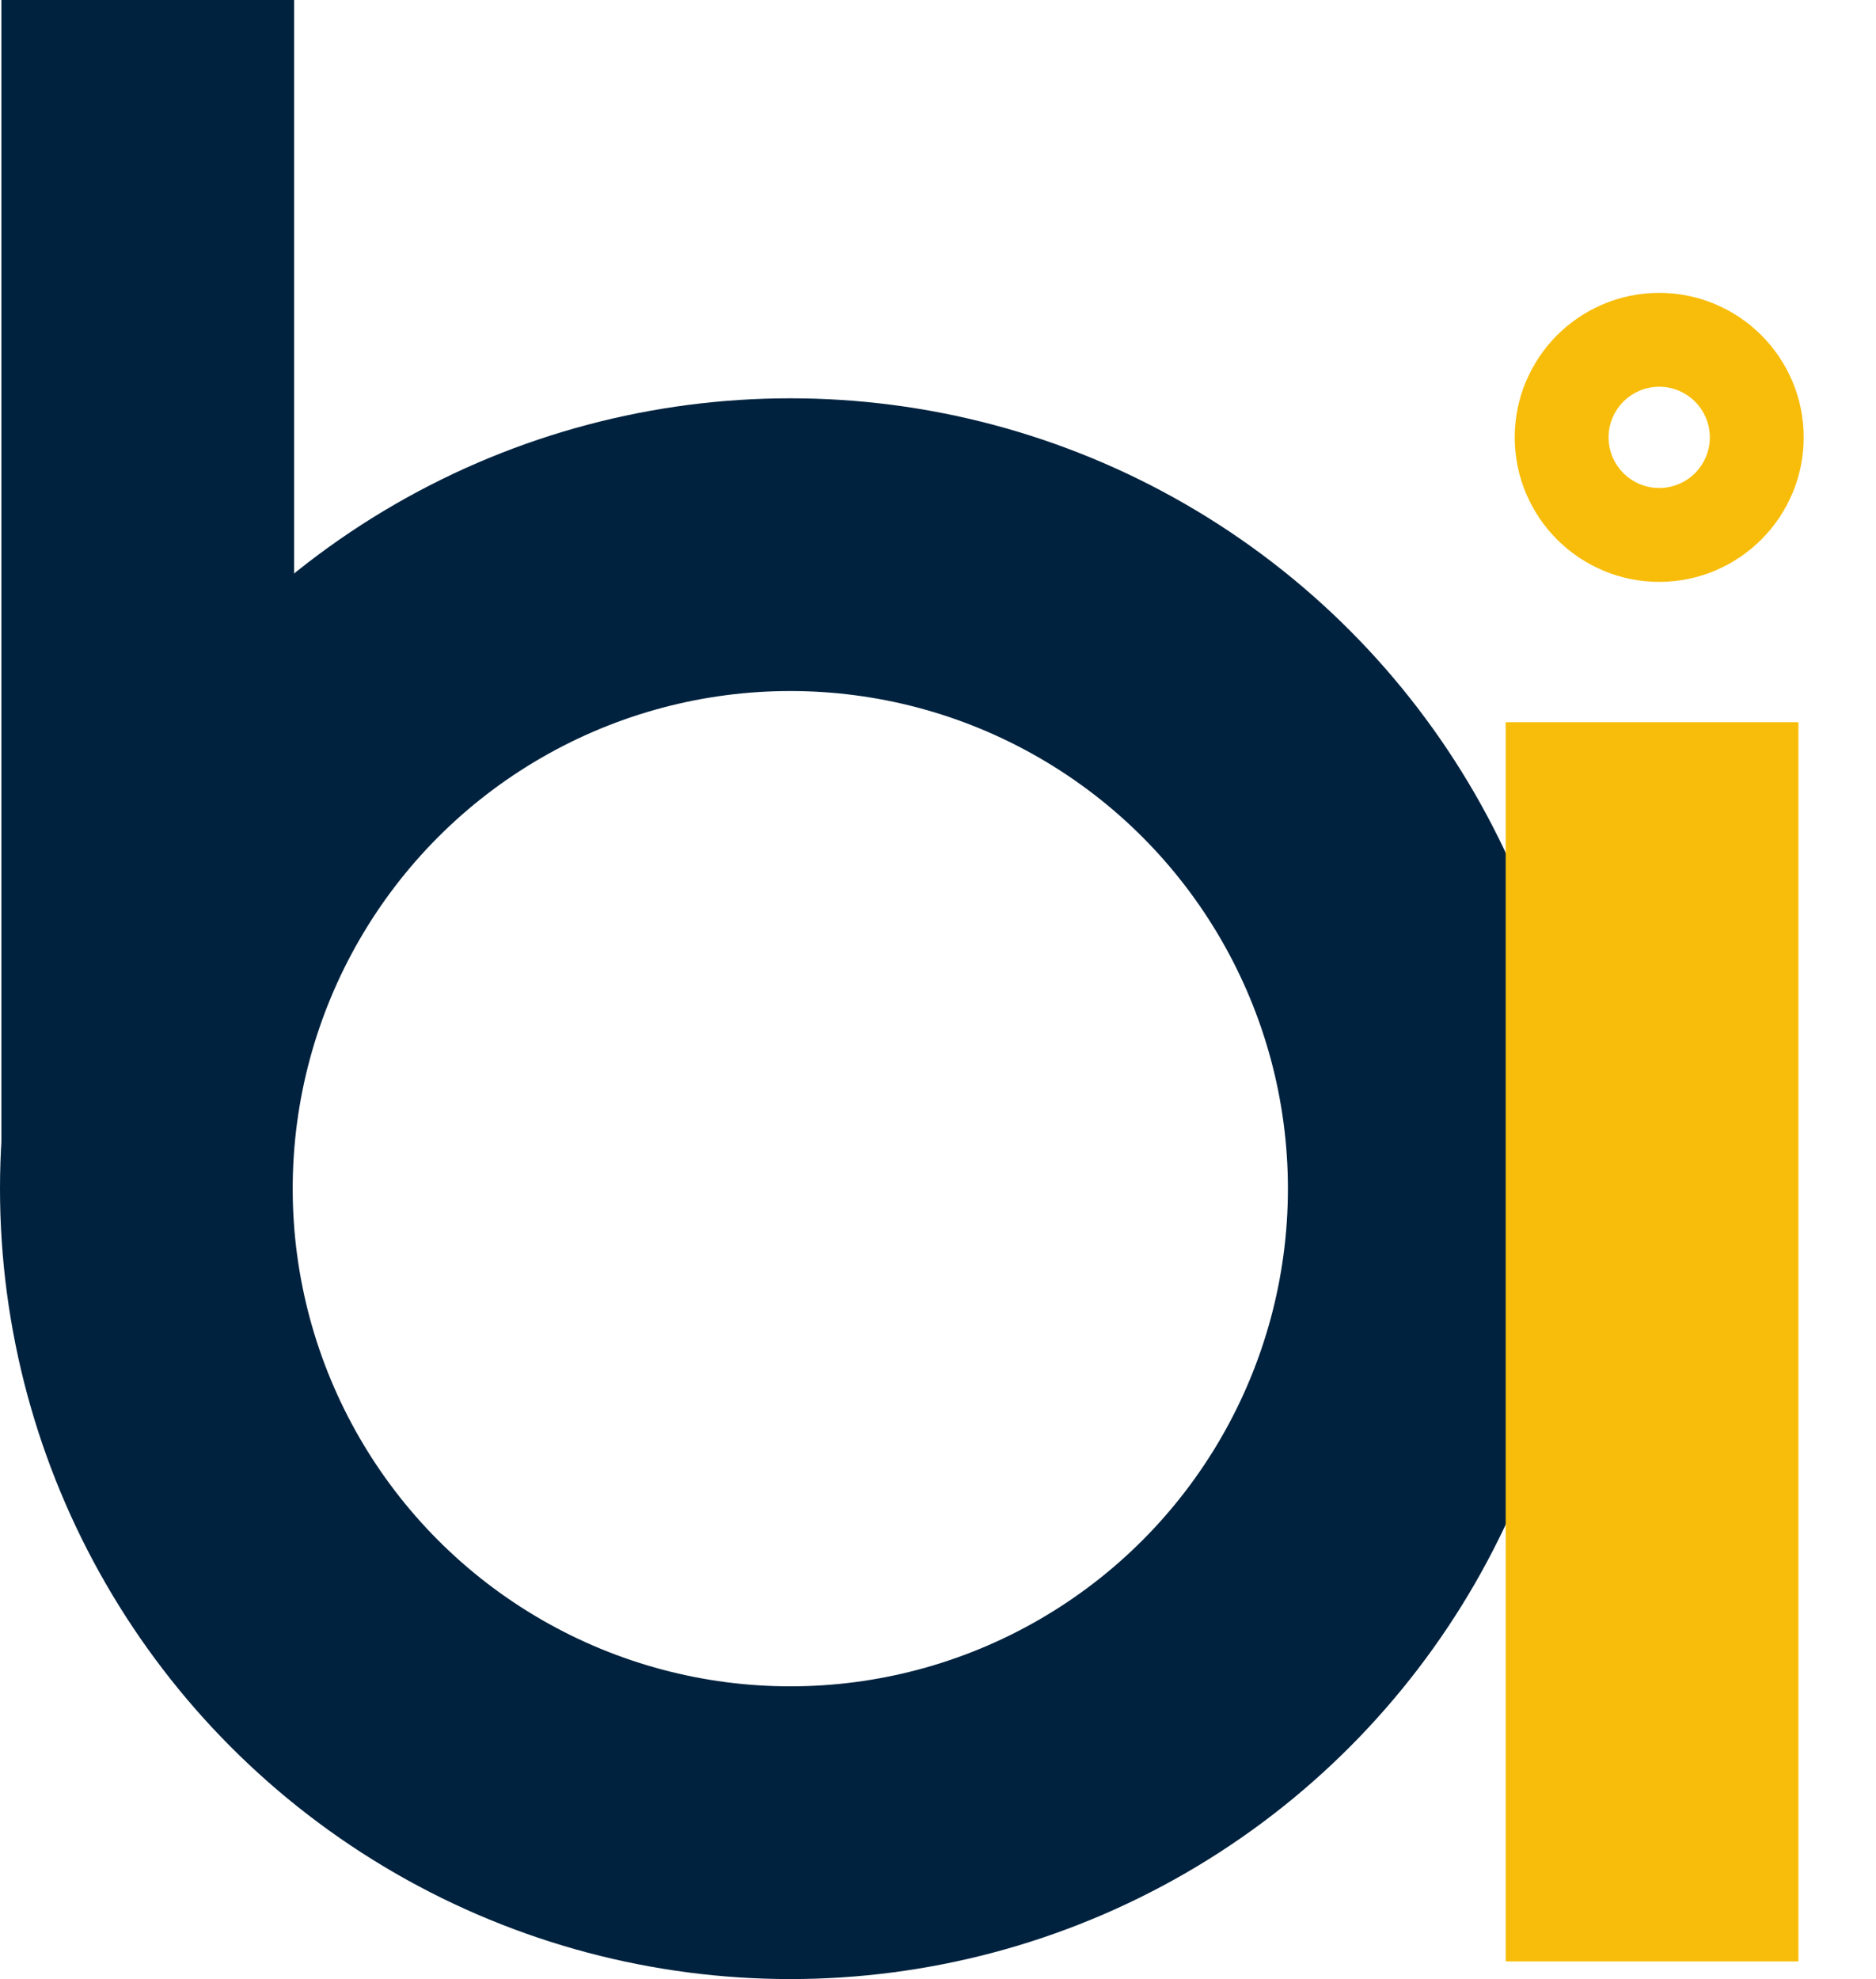 <svg xmlns="http://www.w3.org/2000/svg" viewBox="0 0 96.14 101.412">
  <defs/>
  <g fill="none" transform="translate(-28.597 -87.767)">
    <path d="M42.711 78.53h136.827v136.827H42.711z"/>
    <circle cx="69.098" cy="148.678" r="33.001" stroke="#00223e" stroke-width="15"/>
    <circle cx="113.627" cy="110.179" r="2.405" stroke="#f8bd0aff" stroke-width="10"/>
    <path stroke="#f8bd0aff" stroke-width="15" d="M113.26 124.775v63.5"/>
    <path stroke="#00223e" stroke-width="15" d="M36.168 146.287v-58.52"/>
  </g>
</svg>